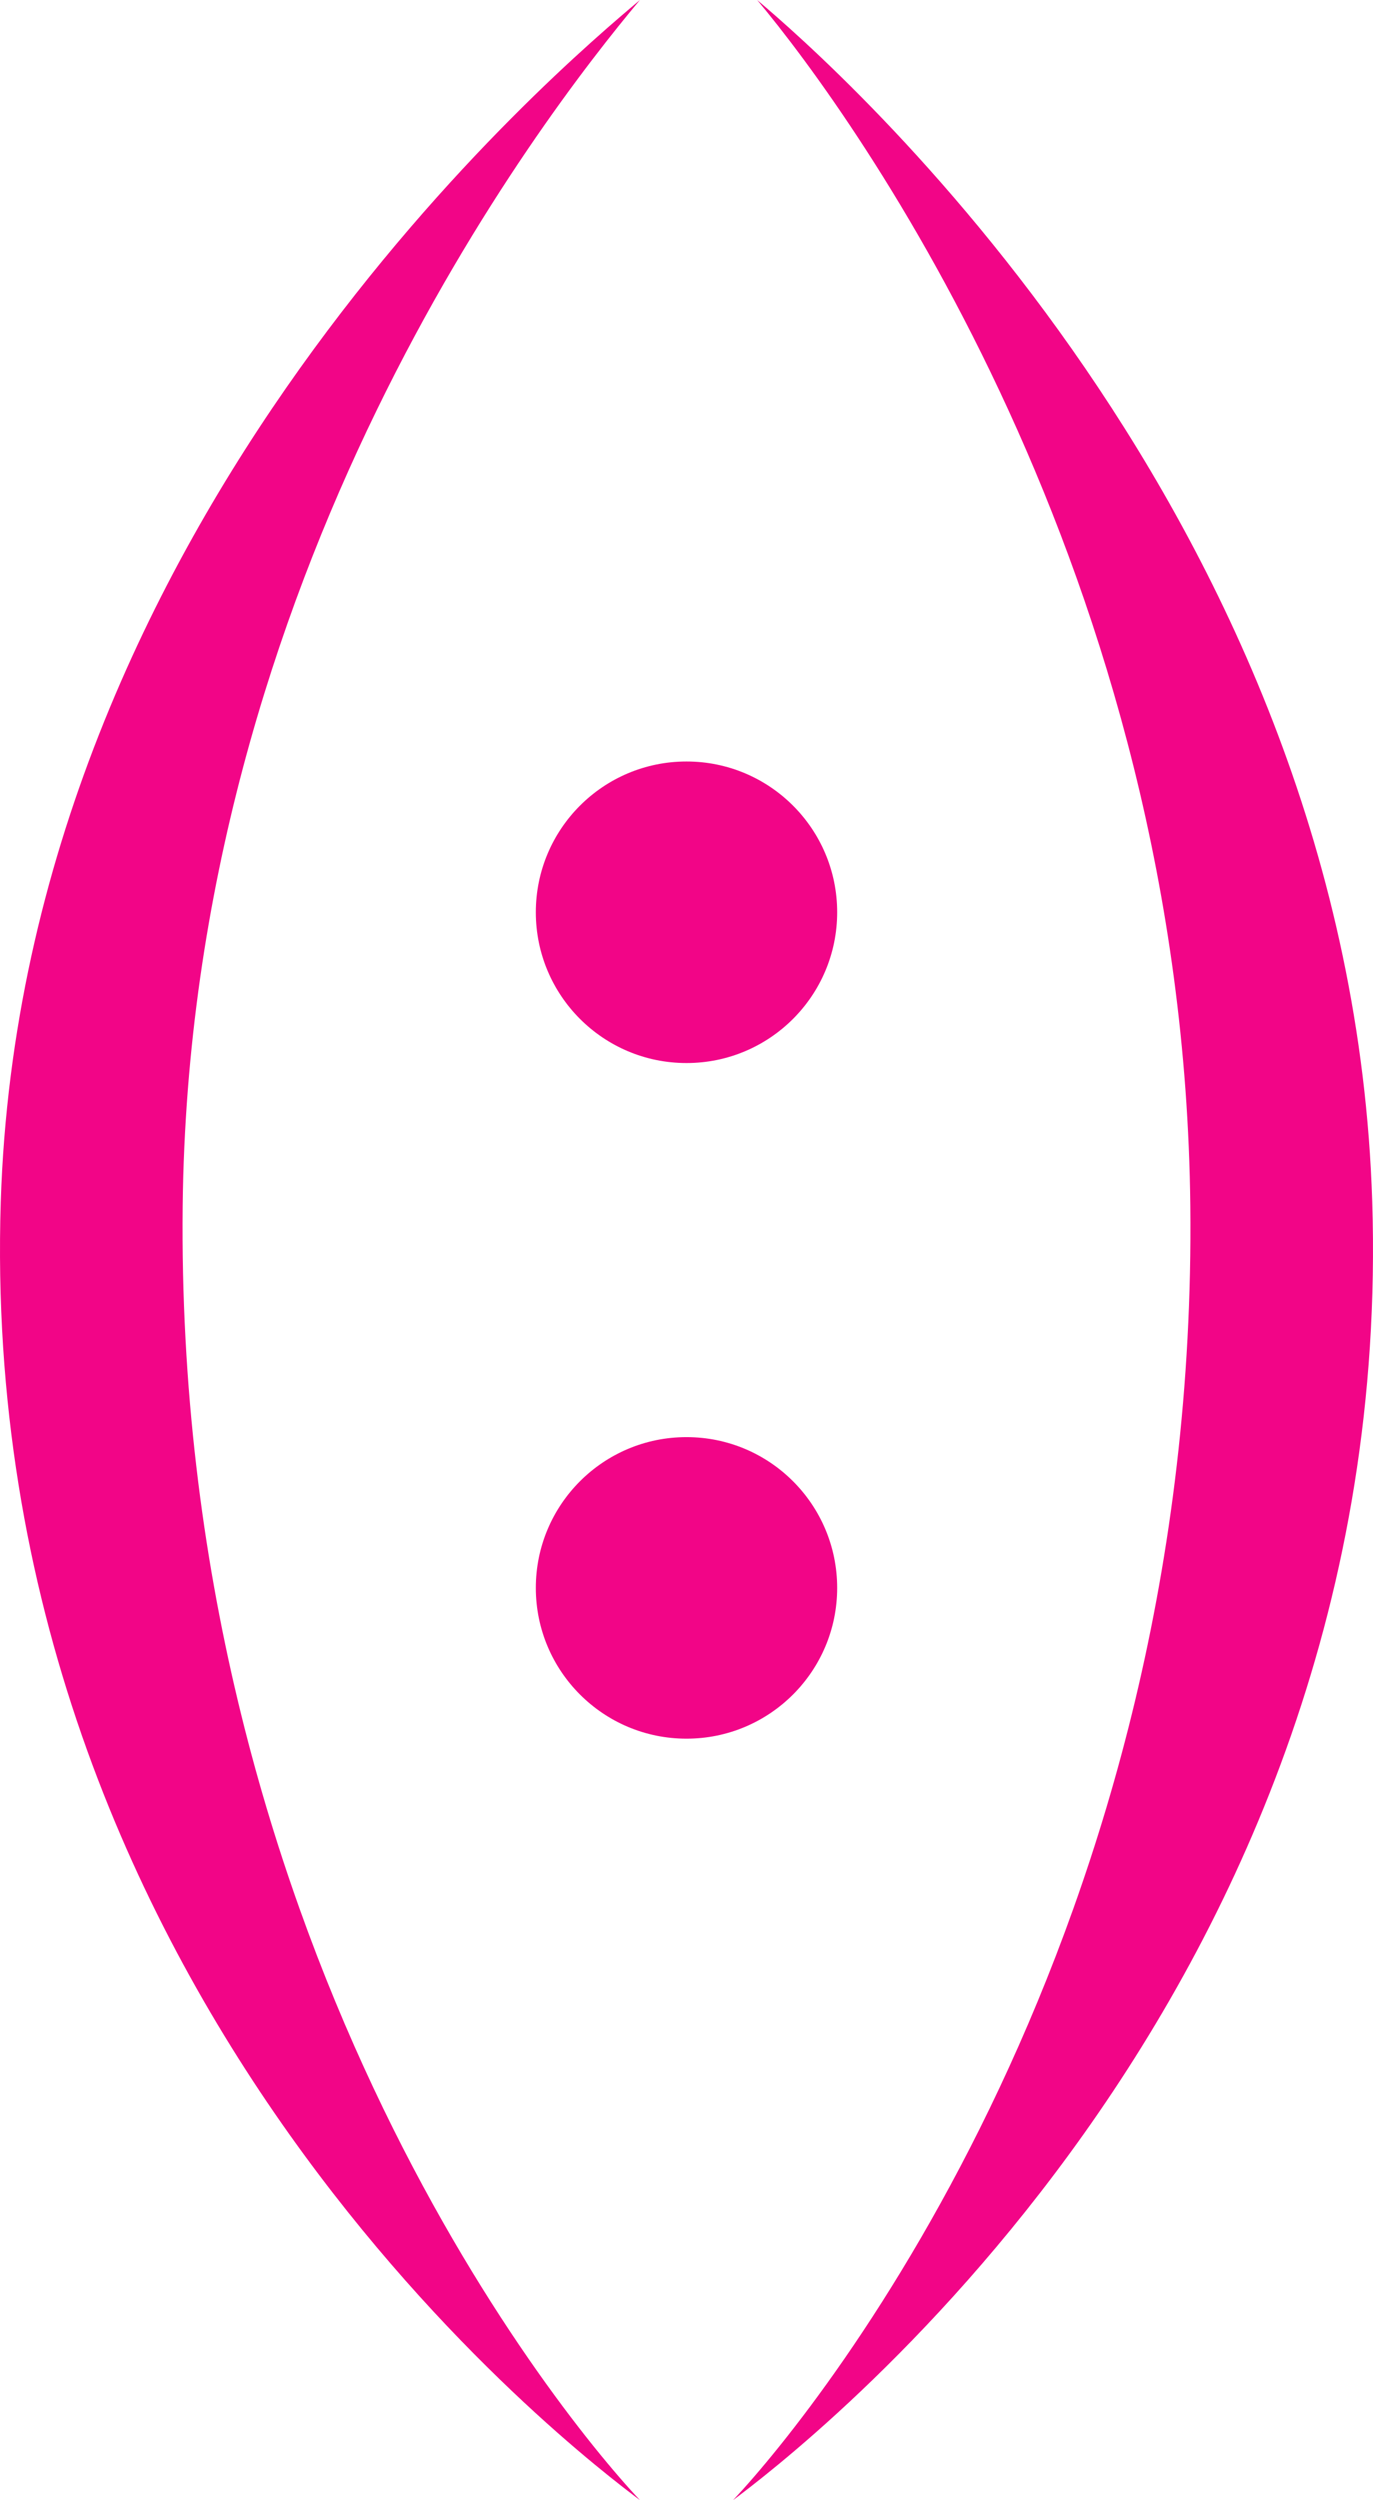 <?xml version="1.0" encoding="UTF-8"?>
<svg id="Layer_2" data-name="Layer 2" xmlns="http://www.w3.org/2000/svg" viewBox="0 0 855.076 1556">
  <defs>
    <style>
      .cls-1 {
        fill: #f20587;
      }
    </style>
  </defs>
  <g>
    <path class="cls-1" d="M471.538,0c47.539,40.046,369.589,321.92,383.06,747.653,15.717,496.709-361.469,780.796-398.06,808.347,57.944-61.669,289.644-354.15,284.763-805.664C737.049,357.105,533.76,74.287,471.538,0Z"/>
    <path class="cls-1" d="M398.538,0C350.999,40.046,13.949,322.163,.478,747.896c-15.717,496.709,361.469,780.554,398.06,808.104-57.944-61.669-289.644-353.907-284.763-805.421C118.027,357.348,336.317,74.287,398.538,0Z"/>
  </g>
  <g>
    <circle class="cls-1" cx="427.538" cy="567.761" r="93.838"/>
    <circle class="cls-1" cx="427.538" cy="988.239" r="93.838"/>
  </g>
</svg>